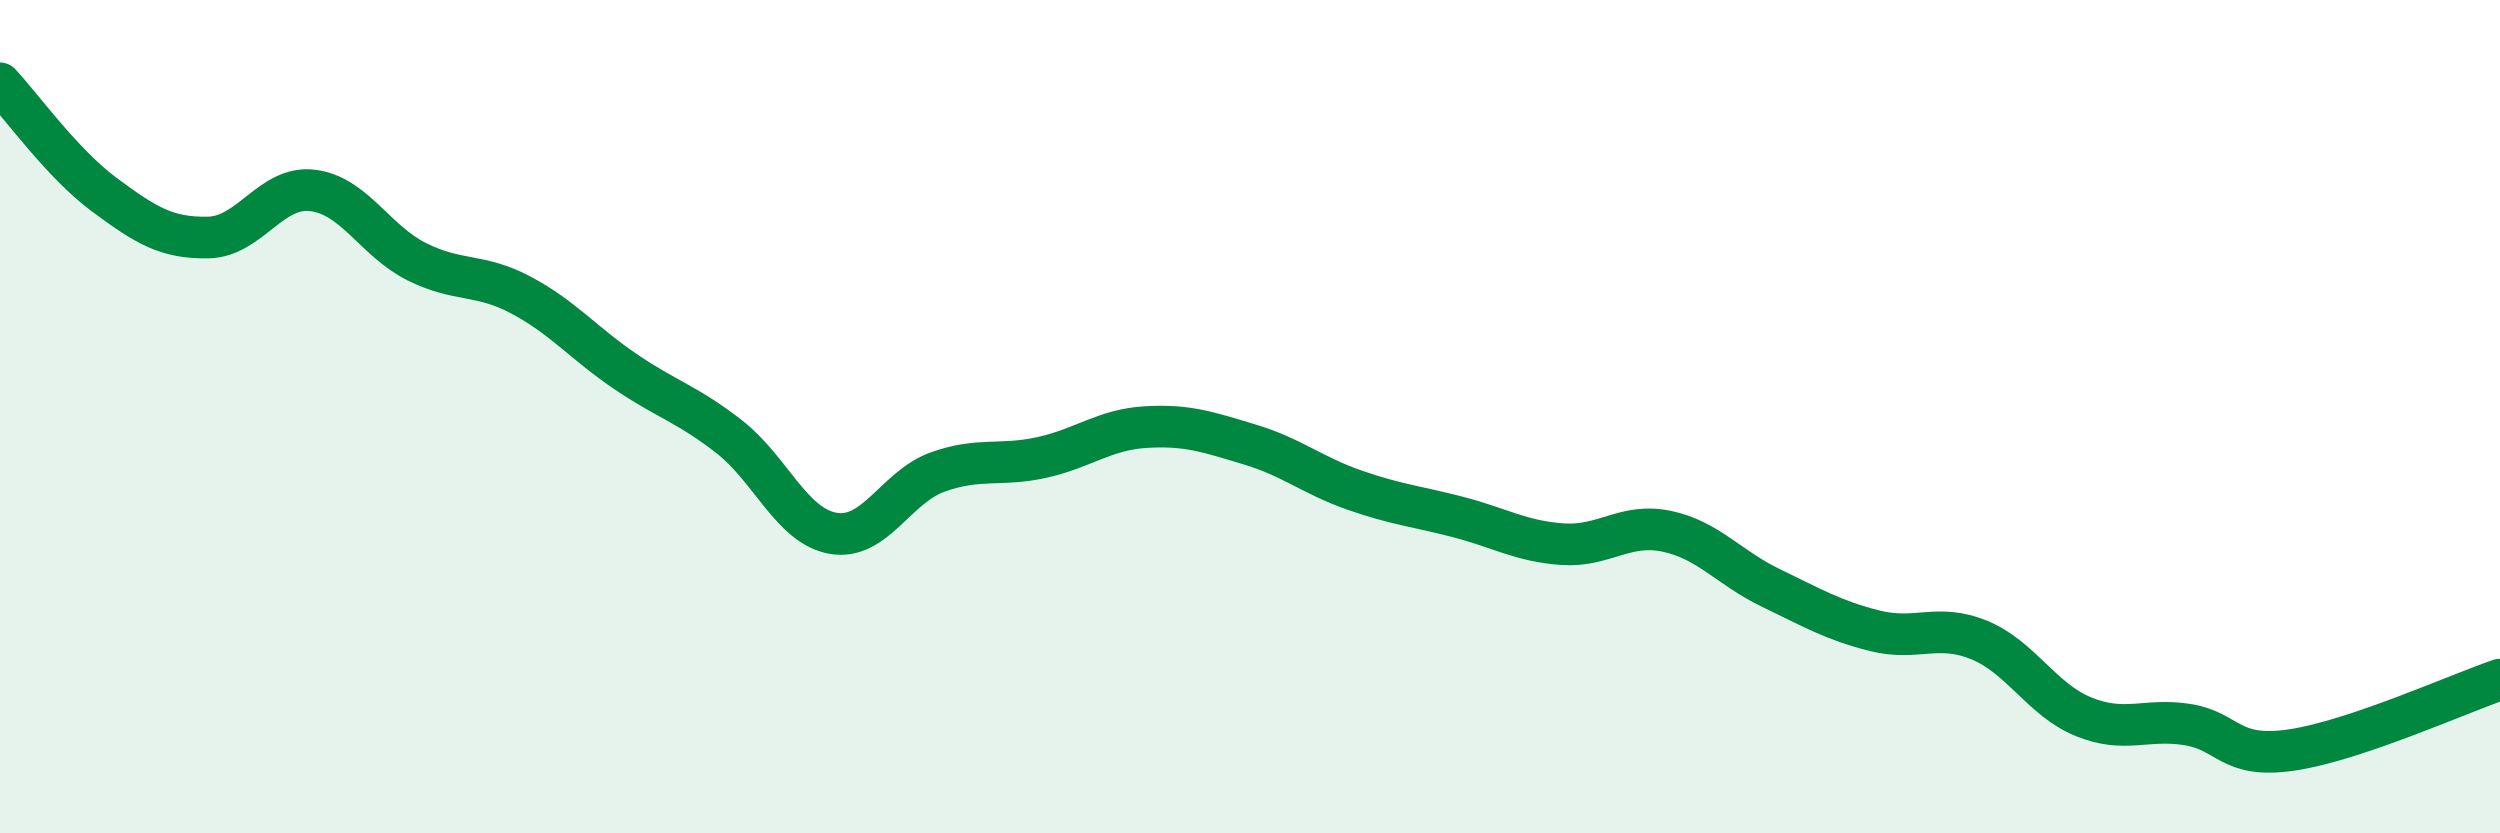 
    <svg width="60" height="20" viewBox="0 0 60 20" xmlns="http://www.w3.org/2000/svg">
      <path
        d="M 0,2 C 0.5,2.53 1.5,3.93 2.5,4.67 C 3.5,5.41 4,5.72 5,5.7 C 6,5.68 6.5,4.45 7.5,4.57 C 8.5,4.69 9,5.78 10,6.28 C 11,6.78 11.5,6.55 12.5,7.08 C 13.5,7.61 14,8.23 15,8.91 C 16,9.59 16.5,9.7 17.5,10.48 C 18.5,11.26 19,12.63 20,12.8 C 21,12.97 21.5,11.69 22.5,11.33 C 23.5,10.97 24,11.2 25,10.98 C 26,10.76 26.5,10.31 27.5,10.25 C 28.5,10.19 29,10.37 30,10.67 C 31,10.97 31.5,11.41 32.5,11.76 C 33.5,12.11 34,12.15 35,12.41 C 36,12.67 36.5,12.99 37.5,13.06 C 38.5,13.13 39,12.54 40,12.75 C 41,12.96 41.5,13.63 42.5,14.11 C 43.5,14.59 44,14.89 45,15.14 C 46,15.39 46.5,14.95 47.5,15.36 C 48.5,15.77 49,16.79 50,17.2 C 51,17.61 51.5,17.23 52.5,17.39 C 53.5,17.55 53.5,18.22 55,18 C 56.5,17.78 59,16.65 60,16.31L60 20L0 20Z"
        fill="#008740"
        opacity="0.1"
        stroke-linecap="round"
        stroke-linejoin="round"
      />
      <path
        d="M 0,2 C 0.5,2.53 1.5,3.93 2.5,4.67 C 3.5,5.41 4,5.72 5,5.7 C 6,5.68 6.5,4.45 7.5,4.57 C 8.5,4.69 9,5.78 10,6.28 C 11,6.78 11.5,6.55 12.5,7.08 C 13.5,7.61 14,8.23 15,8.91 C 16,9.59 16.5,9.7 17.5,10.48 C 18.5,11.26 19,12.63 20,12.8 C 21,12.97 21.5,11.69 22.5,11.33 C 23.5,10.97 24,11.2 25,10.98 C 26,10.76 26.5,10.31 27.5,10.25 C 28.5,10.19 29,10.37 30,10.67 C 31,10.97 31.5,11.41 32.5,11.76 C 33.5,12.11 34,12.15 35,12.41 C 36,12.67 36.5,12.99 37.5,13.06 C 38.5,13.13 39,12.54 40,12.75 C 41,12.96 41.5,13.63 42.5,14.11 C 43.5,14.59 44,14.89 45,15.14 C 46,15.39 46.5,14.95 47.5,15.36 C 48.5,15.77 49,16.79 50,17.2 C 51,17.61 51.5,17.23 52.5,17.39 C 53.5,17.55 53.5,18.22 55,18 C 56.5,17.78 59,16.65 60,16.31"
        stroke="#008740"
        stroke-width="1"
        fill="none"
        stroke-linecap="round"
        stroke-linejoin="round"
      />
    </svg>
  